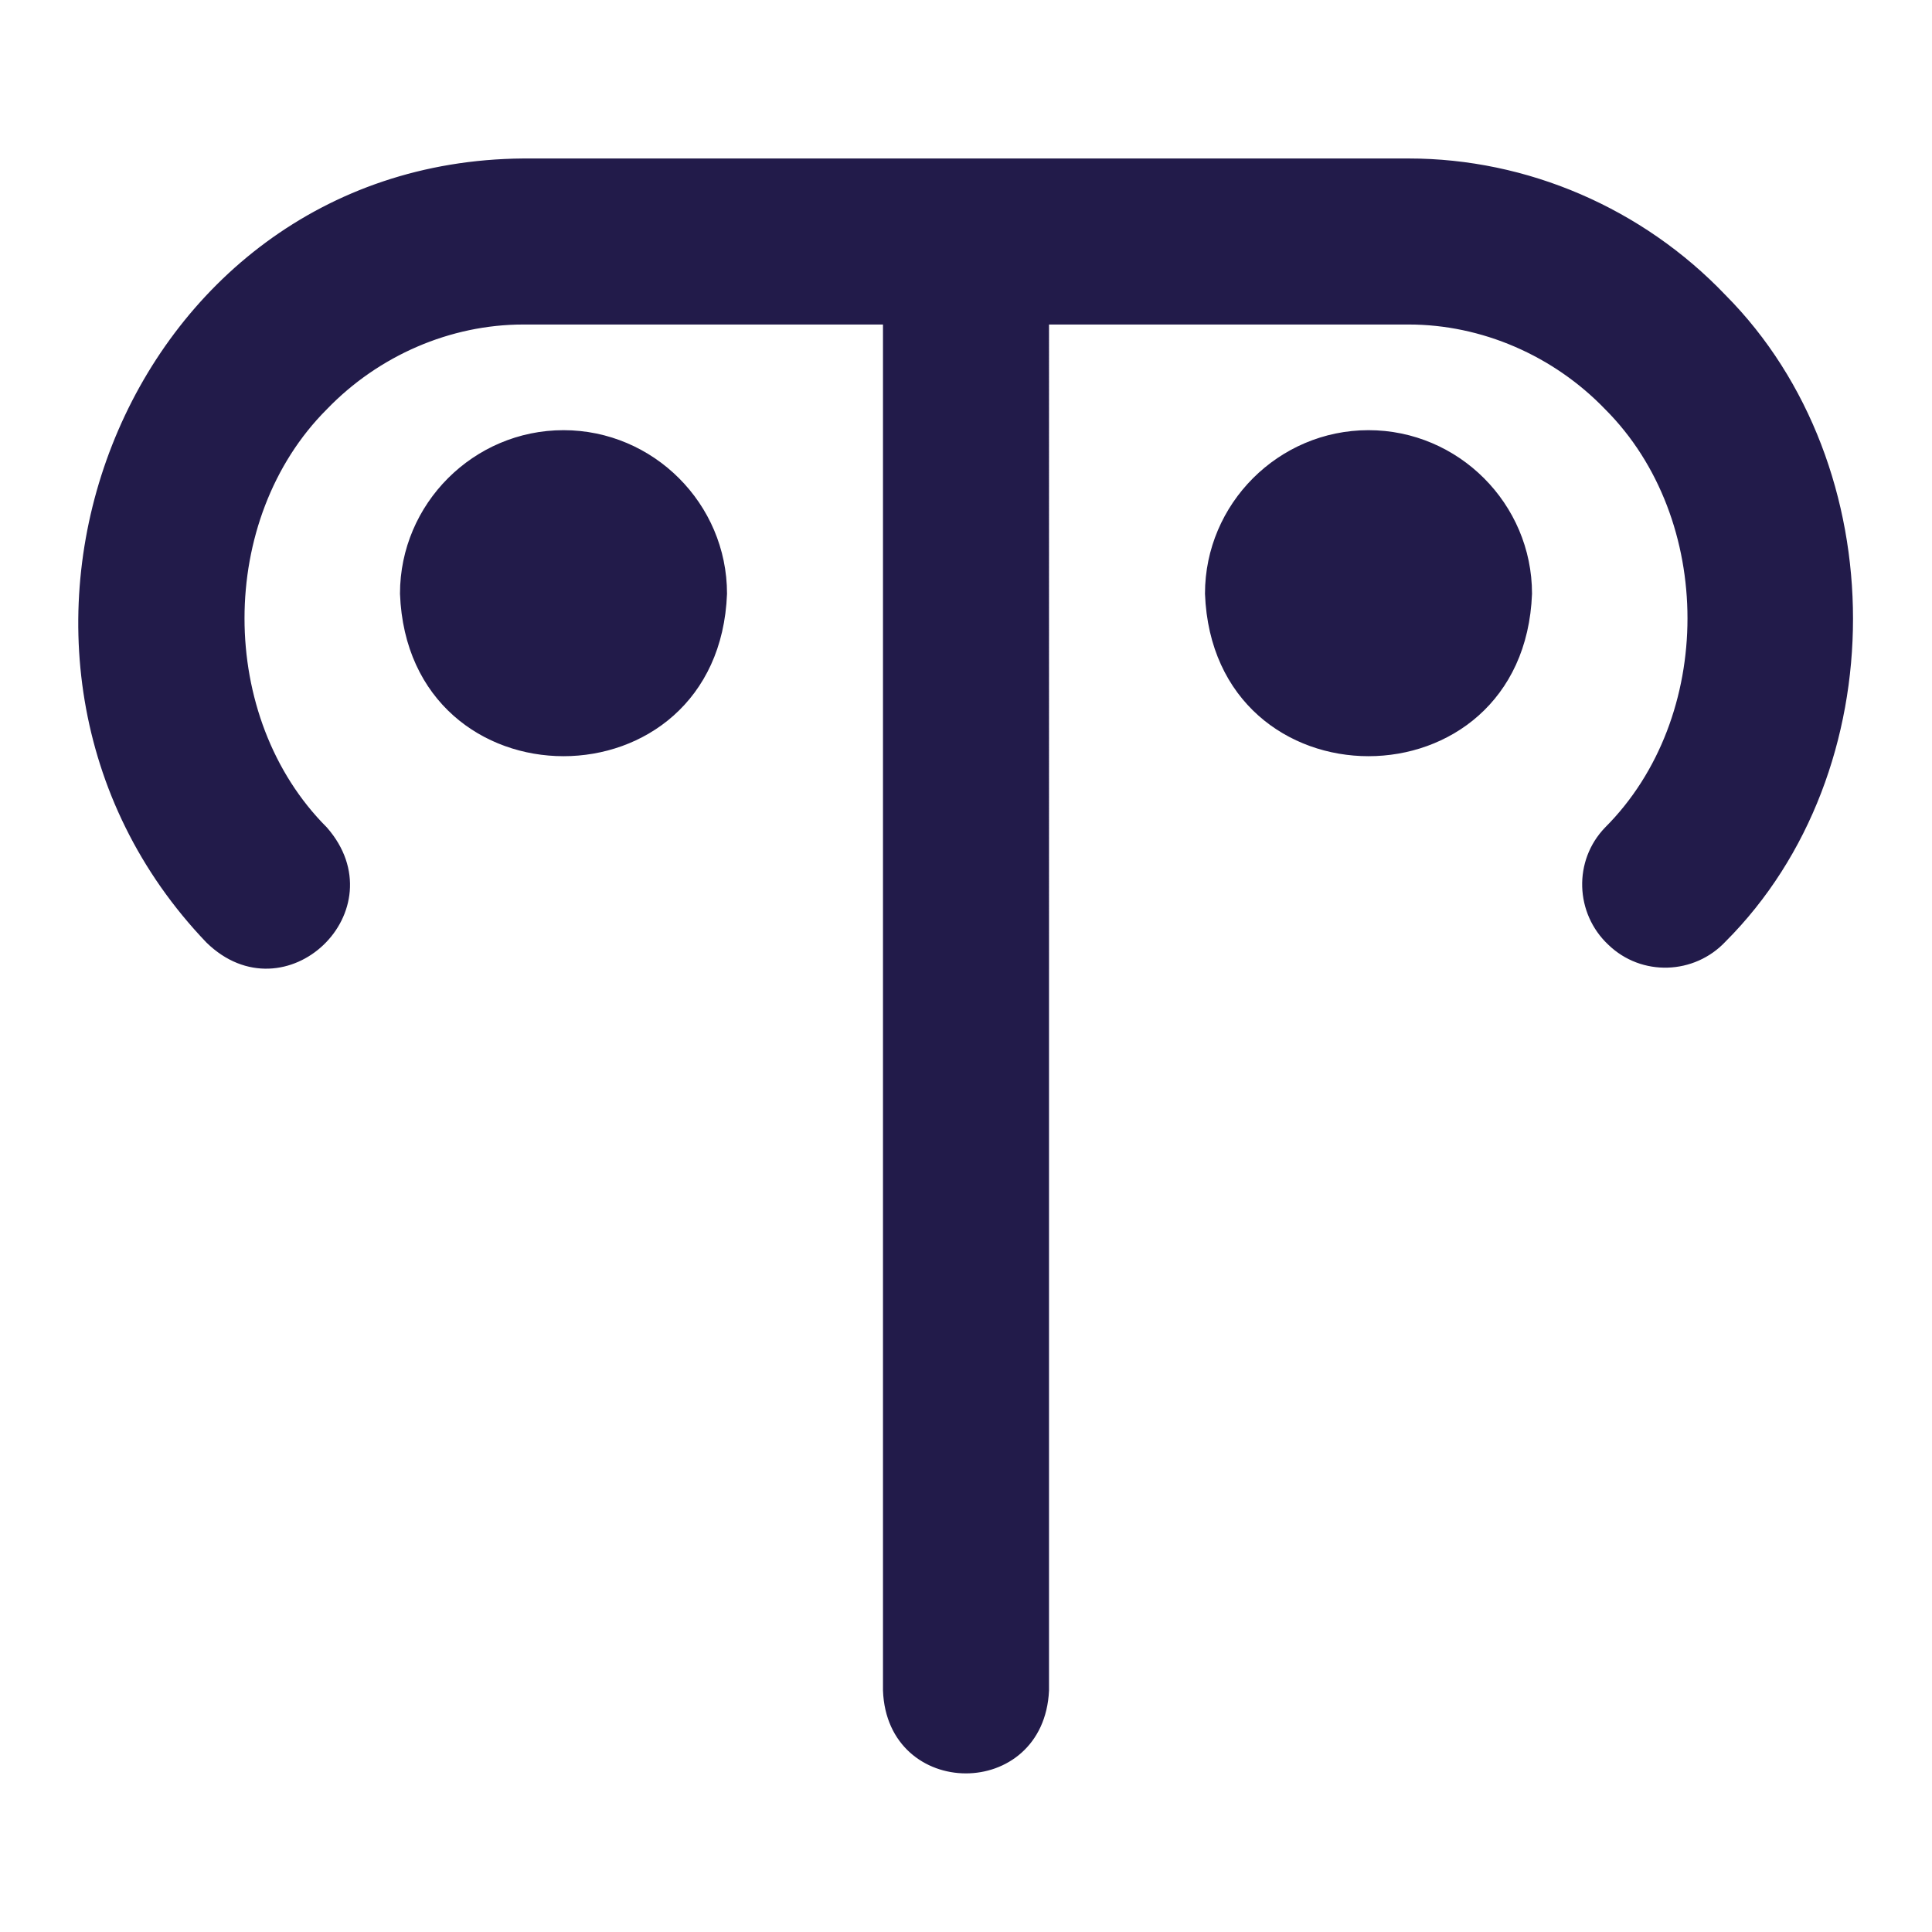 <svg fill="#221B4A" stroke="#221B4A" stroke-width=".5" xmlns="http://www.w3.org/2000/svg" viewBox="0 0 192 192">
  <title>Makemake</title>
  <path d="M56 43c-8.8 0-16 7.2-16 16 .8 21.2 31.2 21.2 32 0 0-8.8-7.2-16-16-16zM136 43c-8.8 0-16 7.2-16 16 .8 21.2 31.2 21.2 32 0 0-8.8-7.2-16-16-16z"/>
  <path d="M171.3 29.5C163.1 20.9 151.7 16 140 16H52c-39.7.3-58.2 49.4-31.3 77.5 7.6 7.4 18.6-3.1 11.6-11.1-11-11-11-30.9 0-41.9C37.5 35.1 44.7 32 52 32h36v136c.4 10.6 15.5 10.7 16 0V32h36c7.3 0 14.5 3.1 19.7 8.5 11 11 11 30.9 0 41.9-3.1 3.2-2.9 8.3.3 11.3 3.2 3.1 8.3 2.9 11.3-.3 16.8-16.8 16.8-47 0-63.9z"/>
</svg>
